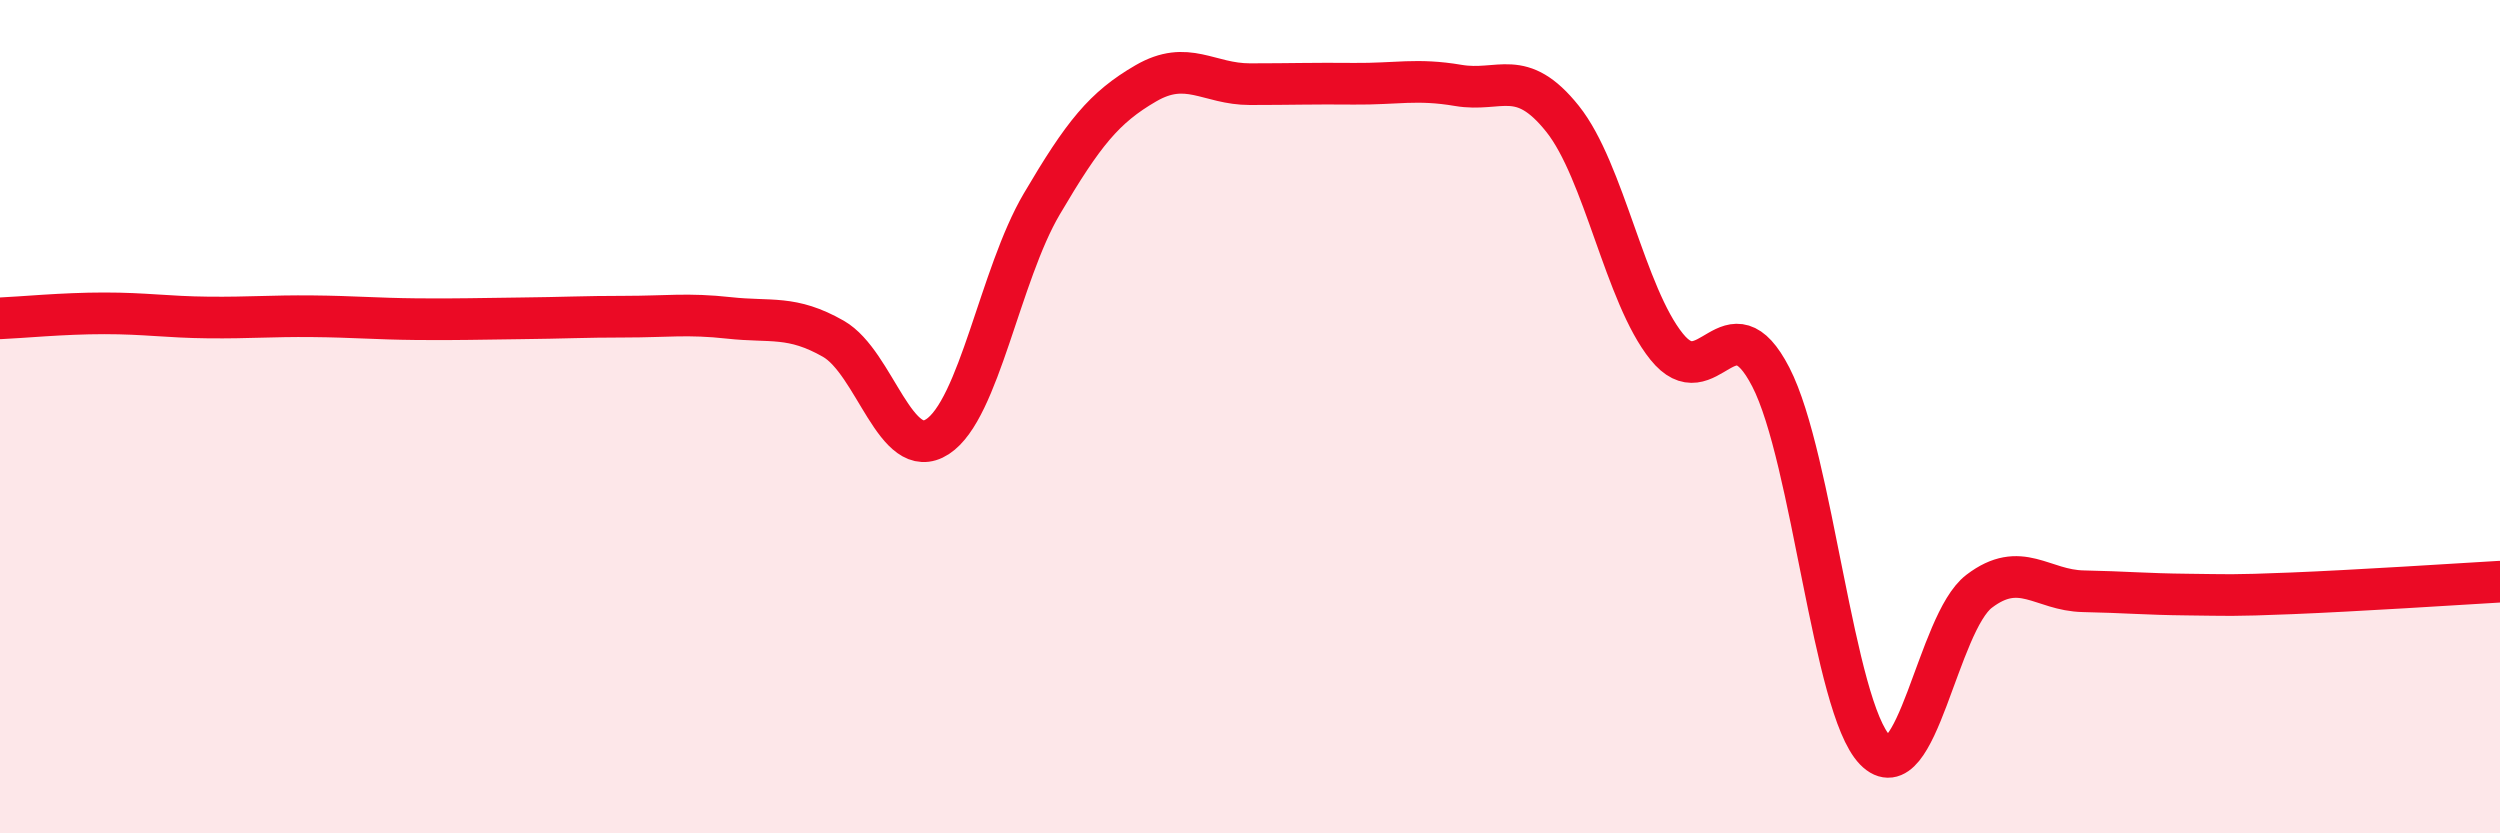 
    <svg width="60" height="20" viewBox="0 0 60 20" xmlns="http://www.w3.org/2000/svg">
      <path
        d="M 0,7.64 C 0.5,7.62 1.5,7.52 2.5,7.52 C 3.5,7.52 4,7.61 5,7.62 C 6,7.63 6.5,7.58 7.5,7.59 C 8.5,7.6 9,7.65 10,7.66 C 11,7.67 11.5,7.65 12.5,7.64 C 13.5,7.63 14,7.6 15,7.6 C 16,7.6 16.5,7.52 17.5,7.63 C 18.5,7.74 19,7.56 20,8.13 C 21,8.7 21.5,11.13 22.5,10.48 C 23.5,9.83 24,6.6 25,4.9 C 26,3.2 26.5,2.58 27.5,2 C 28.5,1.42 29,2.02 30,2.02 C 31,2.02 31.5,2 32.5,2.01 C 33.5,2.02 34,1.88 35,2.05 C 36,2.22 36.5,1.6 37.5,2.85 C 38.5,4.1 39,7.08 40,8.32 C 41,9.56 41.5,7.11 42.5,9.05 C 43.5,10.99 44,16.97 45,18 C 46,19.03 46.5,14.95 47.5,14.19 C 48.5,13.43 49,14.17 50,14.19 C 51,14.21 51.5,14.26 52.5,14.27 C 53.5,14.28 53.5,14.3 55,14.24 C 56.5,14.18 59,14.02 60,13.96L60 20L0 20Z"
        fill="#EB0A25"
        opacity="0.1"
        stroke-linecap="round"
        stroke-linejoin="round"
      />
      <path
        d="M 0,7.64 C 0.5,7.62 1.5,7.52 2.5,7.52 C 3.5,7.52 4,7.61 5,7.62 C 6,7.63 6.5,7.58 7.5,7.59 C 8.5,7.6 9,7.65 10,7.66 C 11,7.67 11.5,7.65 12.5,7.64 C 13.5,7.63 14,7.6 15,7.6 C 16,7.6 16.5,7.52 17.5,7.63 C 18.5,7.74 19,7.56 20,8.13 C 21,8.7 21.5,11.13 22.5,10.48 C 23.5,9.83 24,6.6 25,4.9 C 26,3.2 26.5,2.58 27.5,2 C 28.5,1.42 29,2.02 30,2.02 C 31,2.02 31.5,2 32.5,2.01 C 33.5,2.02 34,1.88 35,2.05 C 36,2.22 36.5,1.6 37.5,2.85 C 38.5,4.1 39,7.08 40,8.32 C 41,9.56 41.5,7.11 42.5,9.05 C 43.5,10.99 44,16.97 45,18 C 46,19.03 46.5,14.95 47.5,14.19 C 48.5,13.43 49,14.17 50,14.19 C 51,14.21 51.5,14.26 52.5,14.27 C 53.5,14.28 53.5,14.3 55,14.24 C 56.5,14.18 59,14.02 60,13.96"
        stroke="#EB0A25"
        stroke-width="1"
        fill="none"
        stroke-linecap="round"
        stroke-linejoin="round"
      />
    </svg>
  